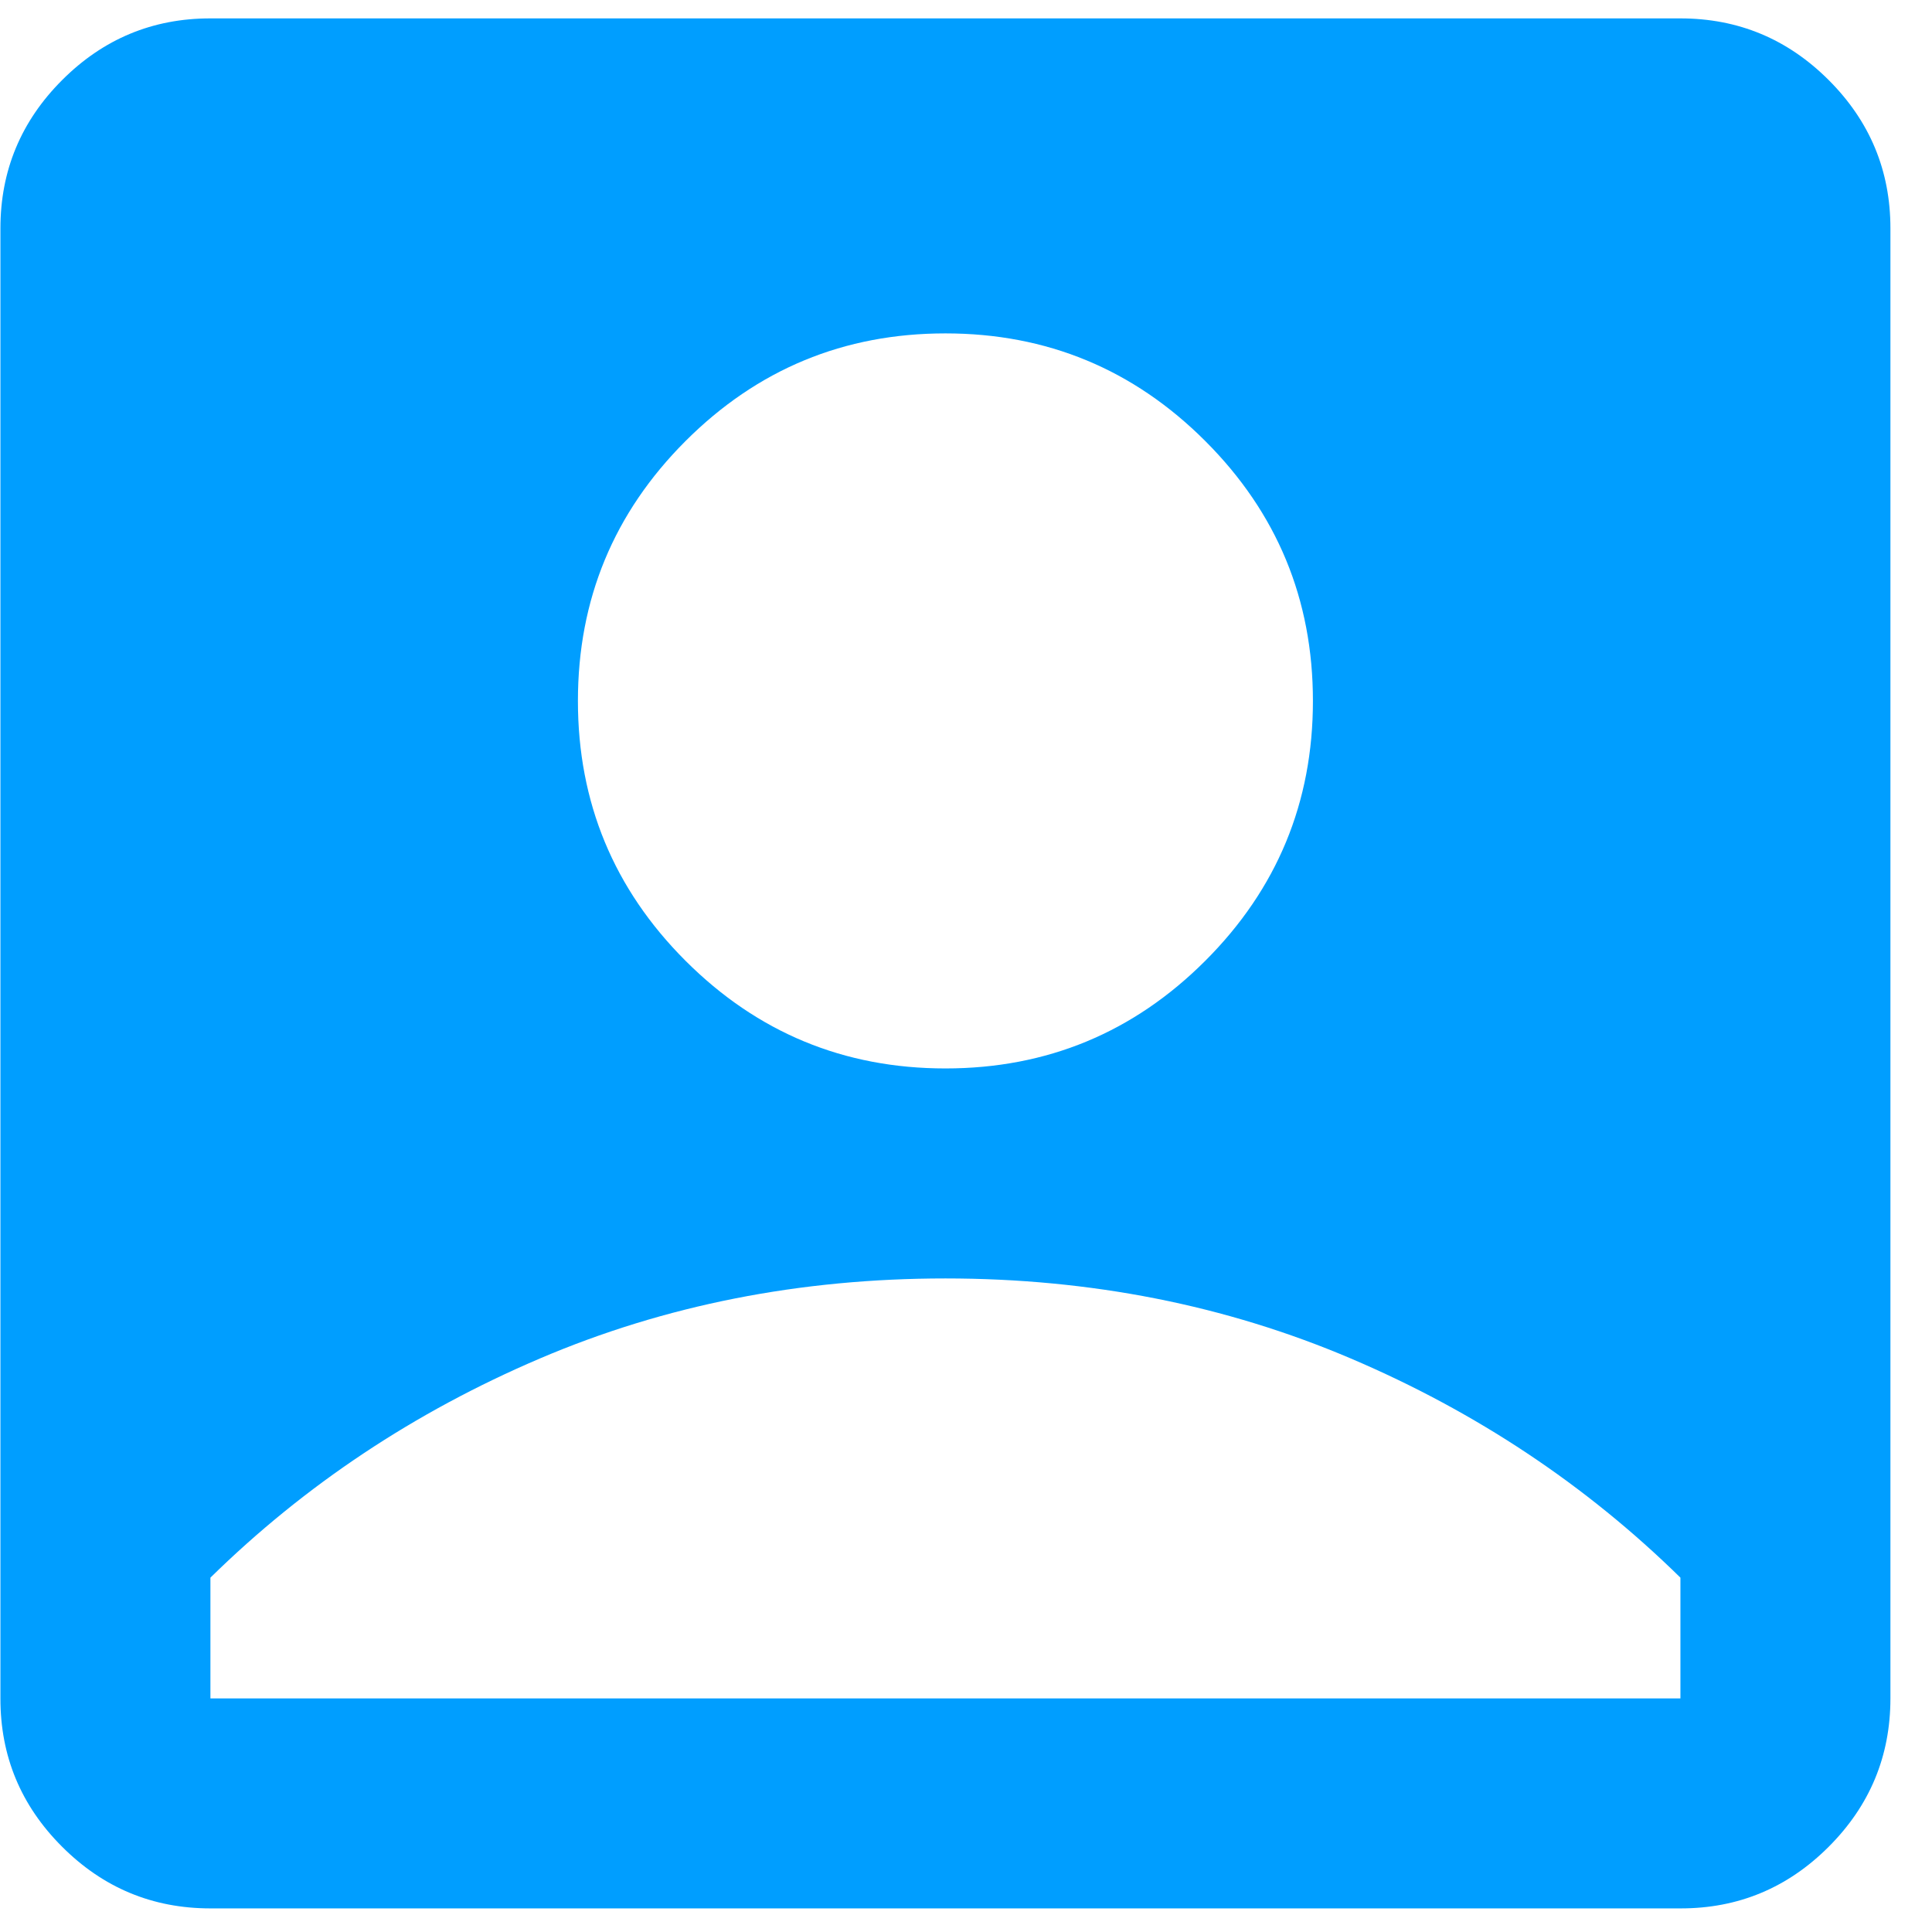 <svg width="46" height="46" viewBox="0 0 46 46" fill="none" xmlns="http://www.w3.org/2000/svg">
<path id="Vector" d="M22.51 25.439C24.926 25.439 26.989 24.584 28.697 22.876C30.406 21.168 31.26 19.105 31.26 16.689C31.26 14.272 30.406 12.209 28.697 10.501C26.989 8.793 24.926 7.938 22.51 7.938C20.093 7.938 18.031 8.793 16.322 10.501C14.614 12.209 13.76 14.272 13.76 16.689C13.76 19.105 14.614 21.168 16.322 22.876C18.031 24.584 20.093 25.439 22.51 25.439ZM5.01 45.438C3.635 45.438 2.457 44.949 1.477 43.968C0.497 42.989 0.008 41.812 0.01 40.438V5.438C0.01 4.063 0.5 2.886 1.48 1.906C2.46 0.926 3.636 0.437 5.01 0.438H40.01C41.385 0.438 42.562 0.928 43.542 1.908C44.522 2.888 45.011 4.065 45.01 5.438V40.438C45.01 41.813 44.52 42.991 43.54 43.971C42.56 44.951 41.383 45.44 40.01 45.438H5.01ZM5.01 40.438H40.01V37.563C37.76 35.355 35.145 33.616 32.165 32.346C29.185 31.076 25.966 30.44 22.51 30.439C19.051 30.439 15.832 31.074 12.852 32.346C9.872 33.618 7.258 35.357 5.01 37.563V40.438Z" fill="#009EFF"/>
</svg>
